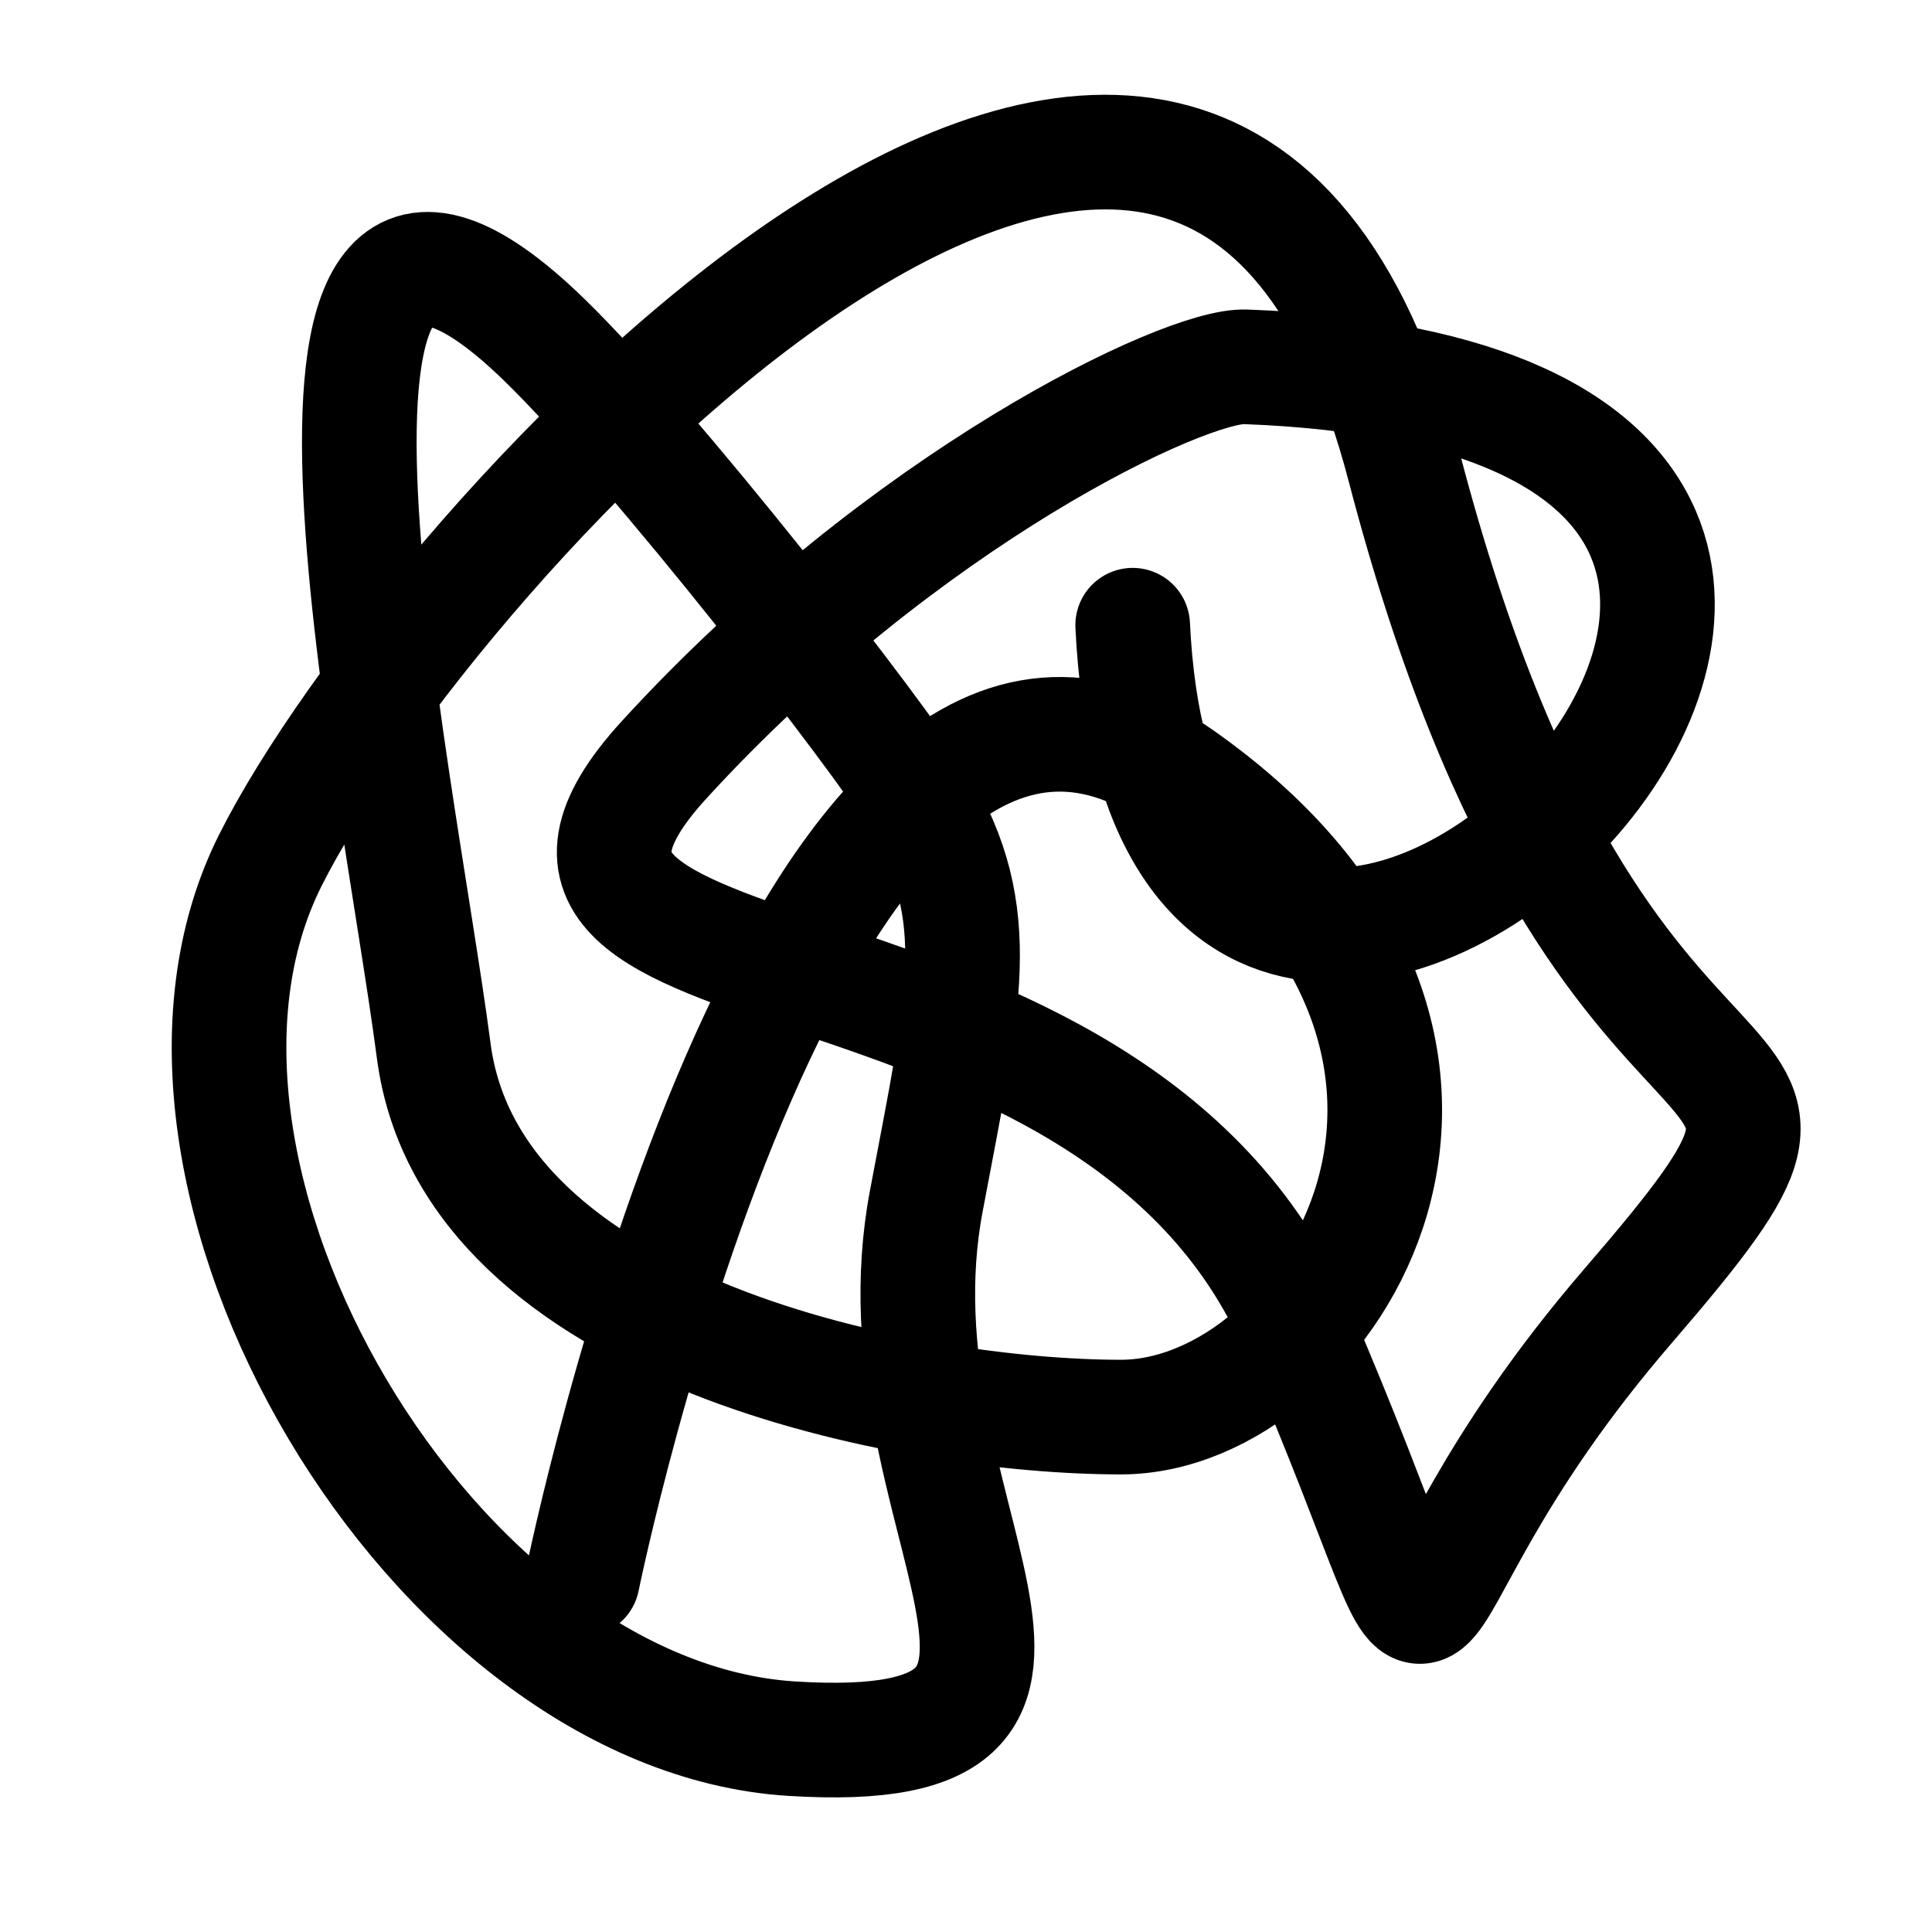 <svg viewBox="0 0 31.18 31.18" xmlns="http://www.w3.org/2000/svg" data-name="Ebene 1" id="Ebene_1">
  <defs>
    <style>
      .cls-1 {
        fill: none;
        stroke: #000;
        stroke-linecap: round;
        stroke-linejoin: round;
        stroke-width: 1.85px;
      }
    </style>
  </defs>
  <path d="M9.4,25.49s3.51-17.28,9.66-12.94,2.4,10.32-.97,10.32-10.49-1.33-11.09-5.91S3.83.68,8.78,5.48c1.78,1.73,5.43,6.42,6.05,7.45,1.1,1.83.73,3.21.12,6.45-.96,5.06,3.62,9.04-2.17,8.68S1.82,18.96,4.36,13.89,19.41-4.92,22.66,7.53s8.2,8.23,3.62,13.54-2.32,7.39-5.34.39-14.08-4.98-10.22-9.2,8.41-6.38,9.38-6.34c15.68.58-1.21,16.89-1.82,4.17" class="cls-1"></path>
</svg>
